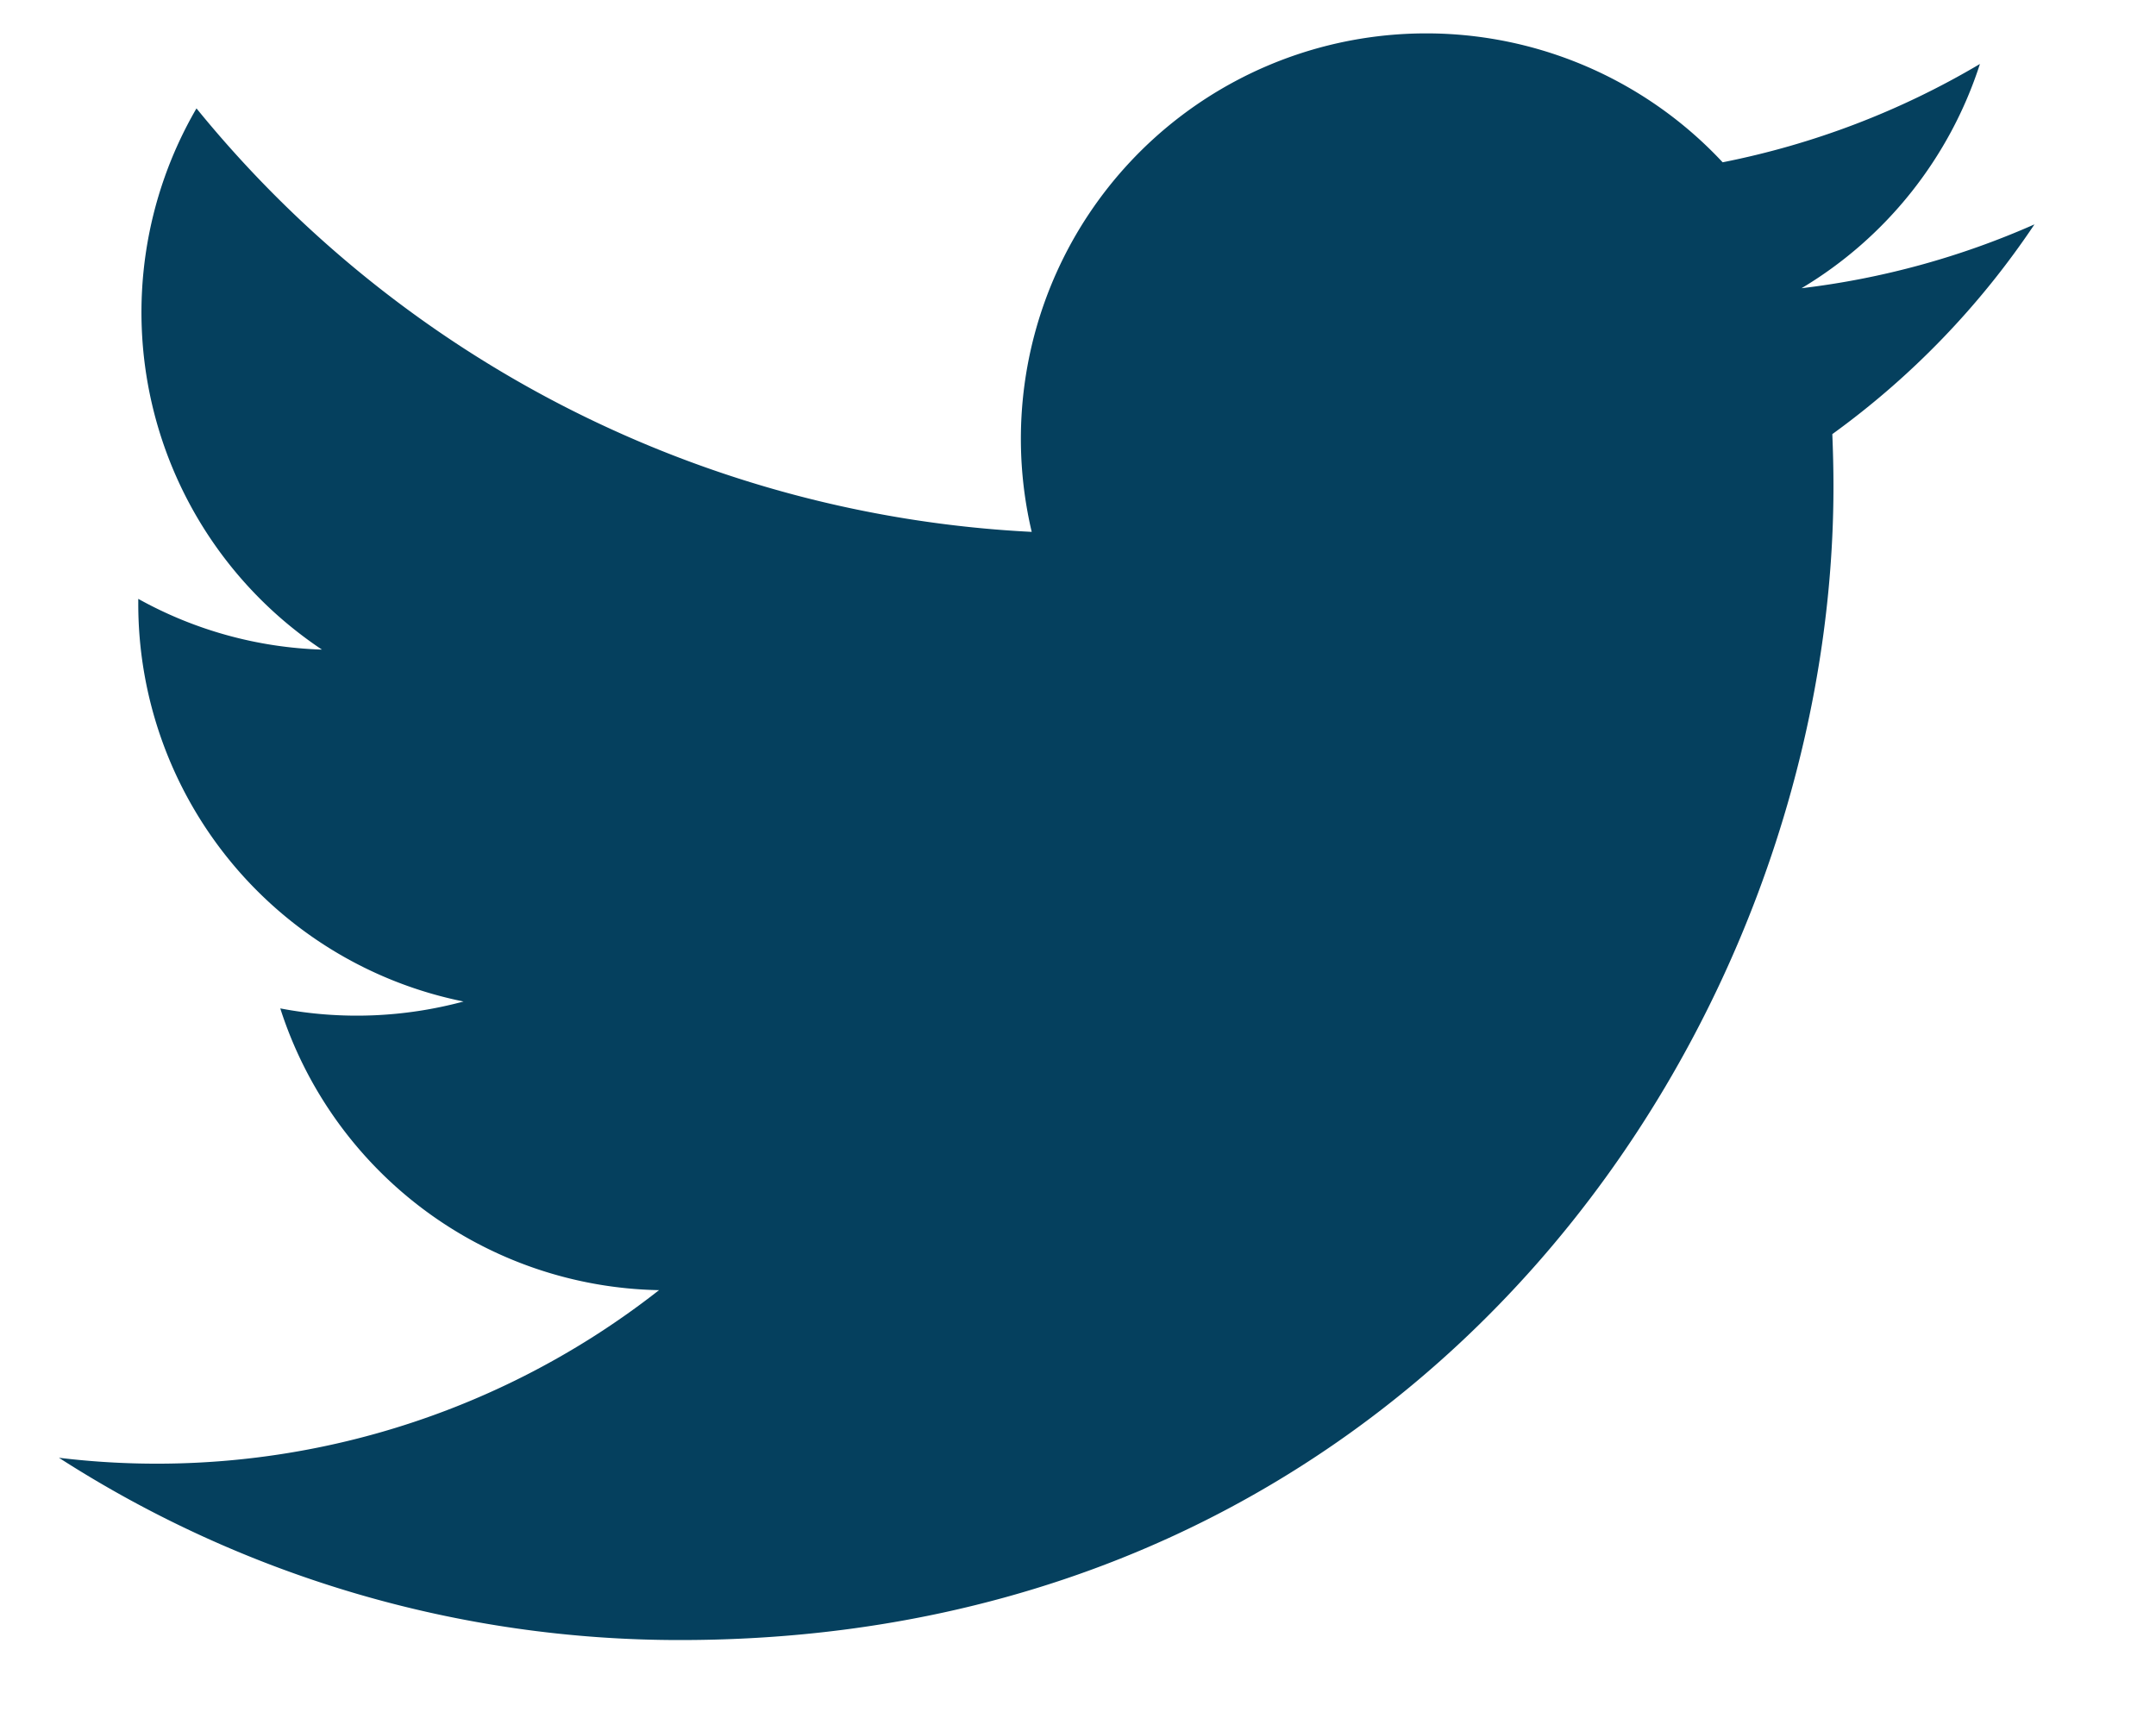 <svg width="15" height="12" fill="none" xmlns="http://www.w3.org/2000/svg"><path d="M14.154 1.561a5.654 5.654 0 0 1-1.62.444 2.829 2.829 0 0 0 1.241-1.56c-.553.328-1.159.559-1.79.684A2.82 2.82 0 0 0 7.178 3.7 8.008 8.008 0 0 1 1.367.754a2.82 2.82 0 0 0 .873 3.765 2.811 2.811 0 0 1-1.278-.353v.035a2.822 2.822 0 0 0 2.263 2.766c-.416.112-.852.129-1.275.048a2.822 2.822 0 0 0 2.635 1.96A5.66 5.66 0 0 1 .41 10.141a7.977 7.977 0 0 0 4.322 1.268c5.188 0 8.024-4.298 8.024-8.024 0-.122-.003-.244-.008-.365a5.73 5.73 0 0 0 1.407-1.46Z" fill="#05405E"/></svg>
